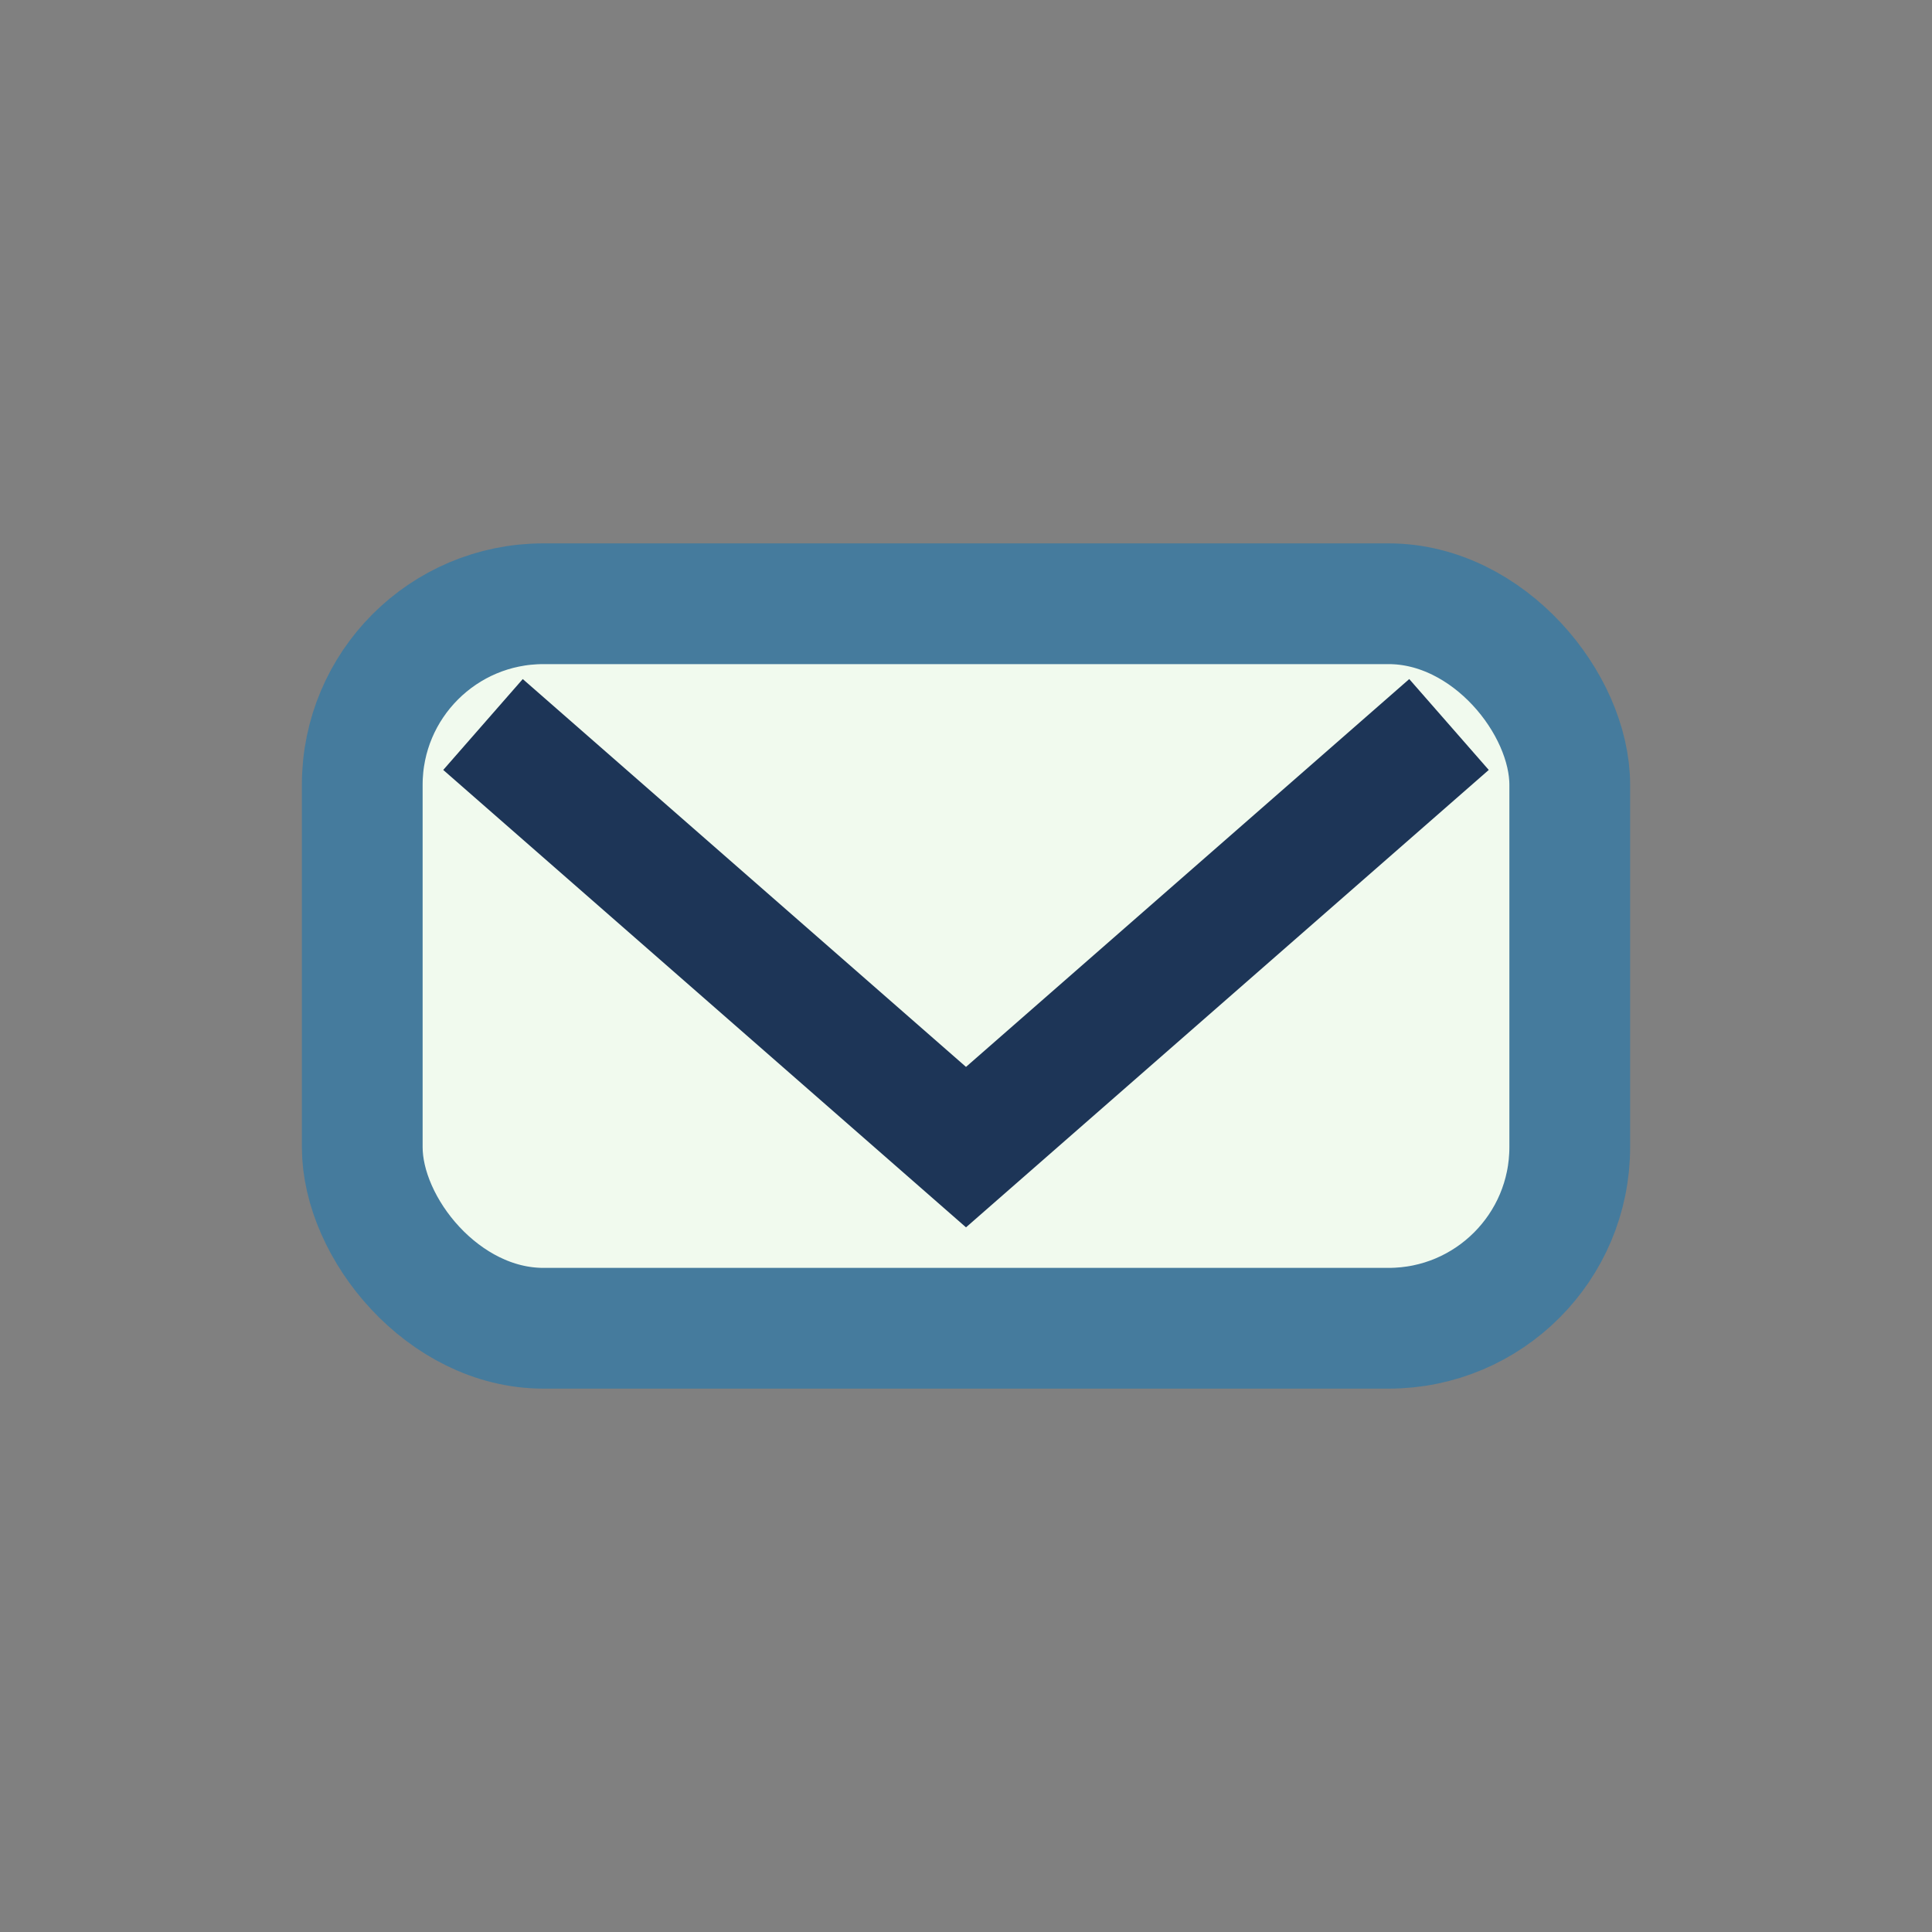 <?xml version="1.0" encoding="UTF-8"?>
<svg xmlns="http://www.w3.org/2000/svg" width="32" height="32" viewBox="0 0 32 32"><rect x="0" y="0" width="32" height="32" fill="#808080" stroke="none"/><rect x="6" y="10" width="20" height="12" rx="3" fill="#F1FAEE" stroke="#457B9D" stroke-width="2"/><path d="M8 12l8 7 8-7" stroke="#1D3557" stroke-width="2" fill="none"/></svg>